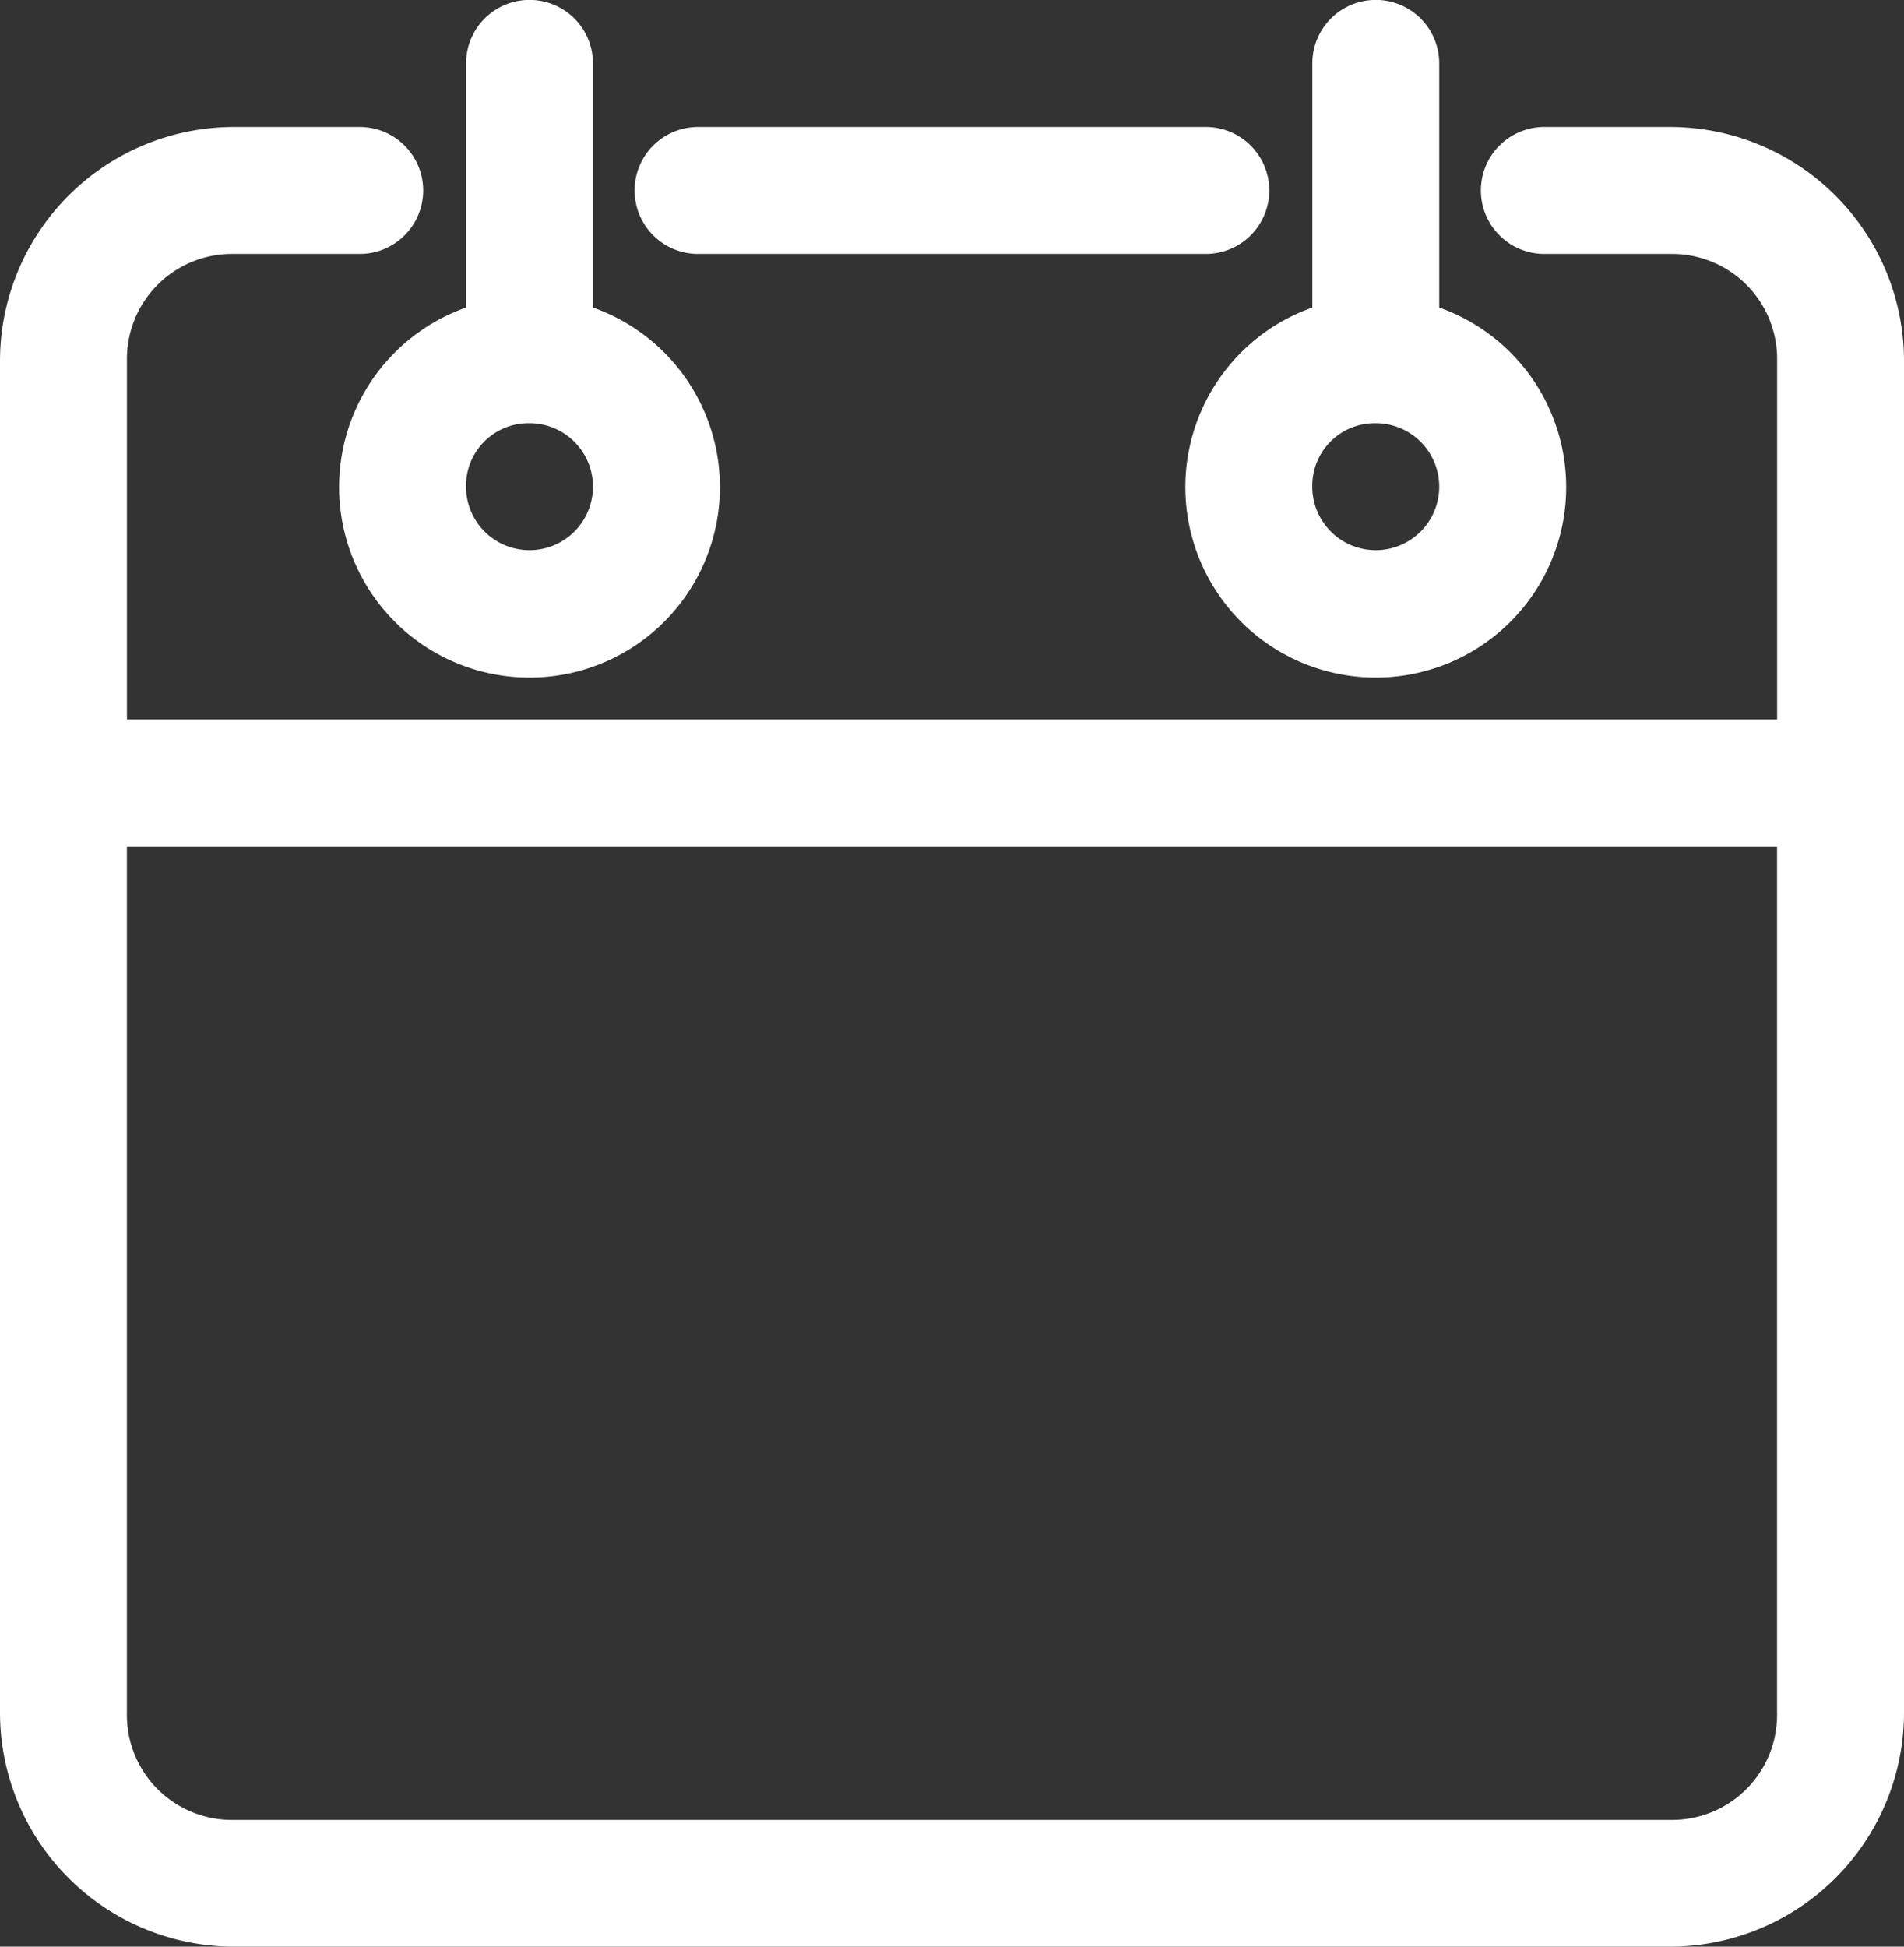 <svg xmlns="http://www.w3.org/2000/svg" width="38.217" height="39.066" viewBox="0 0 38.217 39.066">
  <rect x="0" y="0" width="38.217" height="39.066" fill="#333333" stroke="none"/>
  <path id="funfact-service-1" d="M108.636,22.4a1.274,1.274,0,0,0-1.274,1.274v4.9a3.822,3.822,0,1,0,2.547,0v-4.9a1.274,1.274,0,0,0-1.274-1.274Zm16.986,0a1.274,1.274,0,0,0-1.274,1.274v4.9a3.822,3.822,0,1,0,2.547,0v-4.9a1.274,1.274,0,0,0-1.274-1.274ZM102.691,24.95a4.7,4.7,0,0,0-4.684,4.684v27.15a4.7,4.7,0,0,0,4.684,4.684H131.54a4.7,4.7,0,0,0,4.684-4.684V29.634a4.7,4.7,0,0,0-4.684-4.684h-2.535a1.274,1.274,0,1,0,0,2.548h2.535a2.108,2.108,0,0,1,2.137,2.137V36.84H100.555V29.635a2.108,2.108,0,0,1,2.137-2.137h2.535a1.274,1.274,0,1,0,0-2.548Zm9.328,0a1.274,1.274,0,1,0,0,2.548h10.191a1.274,1.274,0,0,0,0-2.548Zm-3.384,5.945a1.274,1.274,0,1,1-1.274,1.274A1.255,1.255,0,0,1,108.636,30.895Zm16.986,0a1.274,1.274,0,1,1-1.274,1.274A1.255,1.255,0,0,1,125.621,30.895Zm-25.067,8.493h33.122v17.4a2.108,2.108,0,0,1-2.137,2.137H102.691a2.108,2.108,0,0,1-2.137-2.137Z" transform="translate(-98.007 -22.402)" fill="#fff"/>
</svg>
